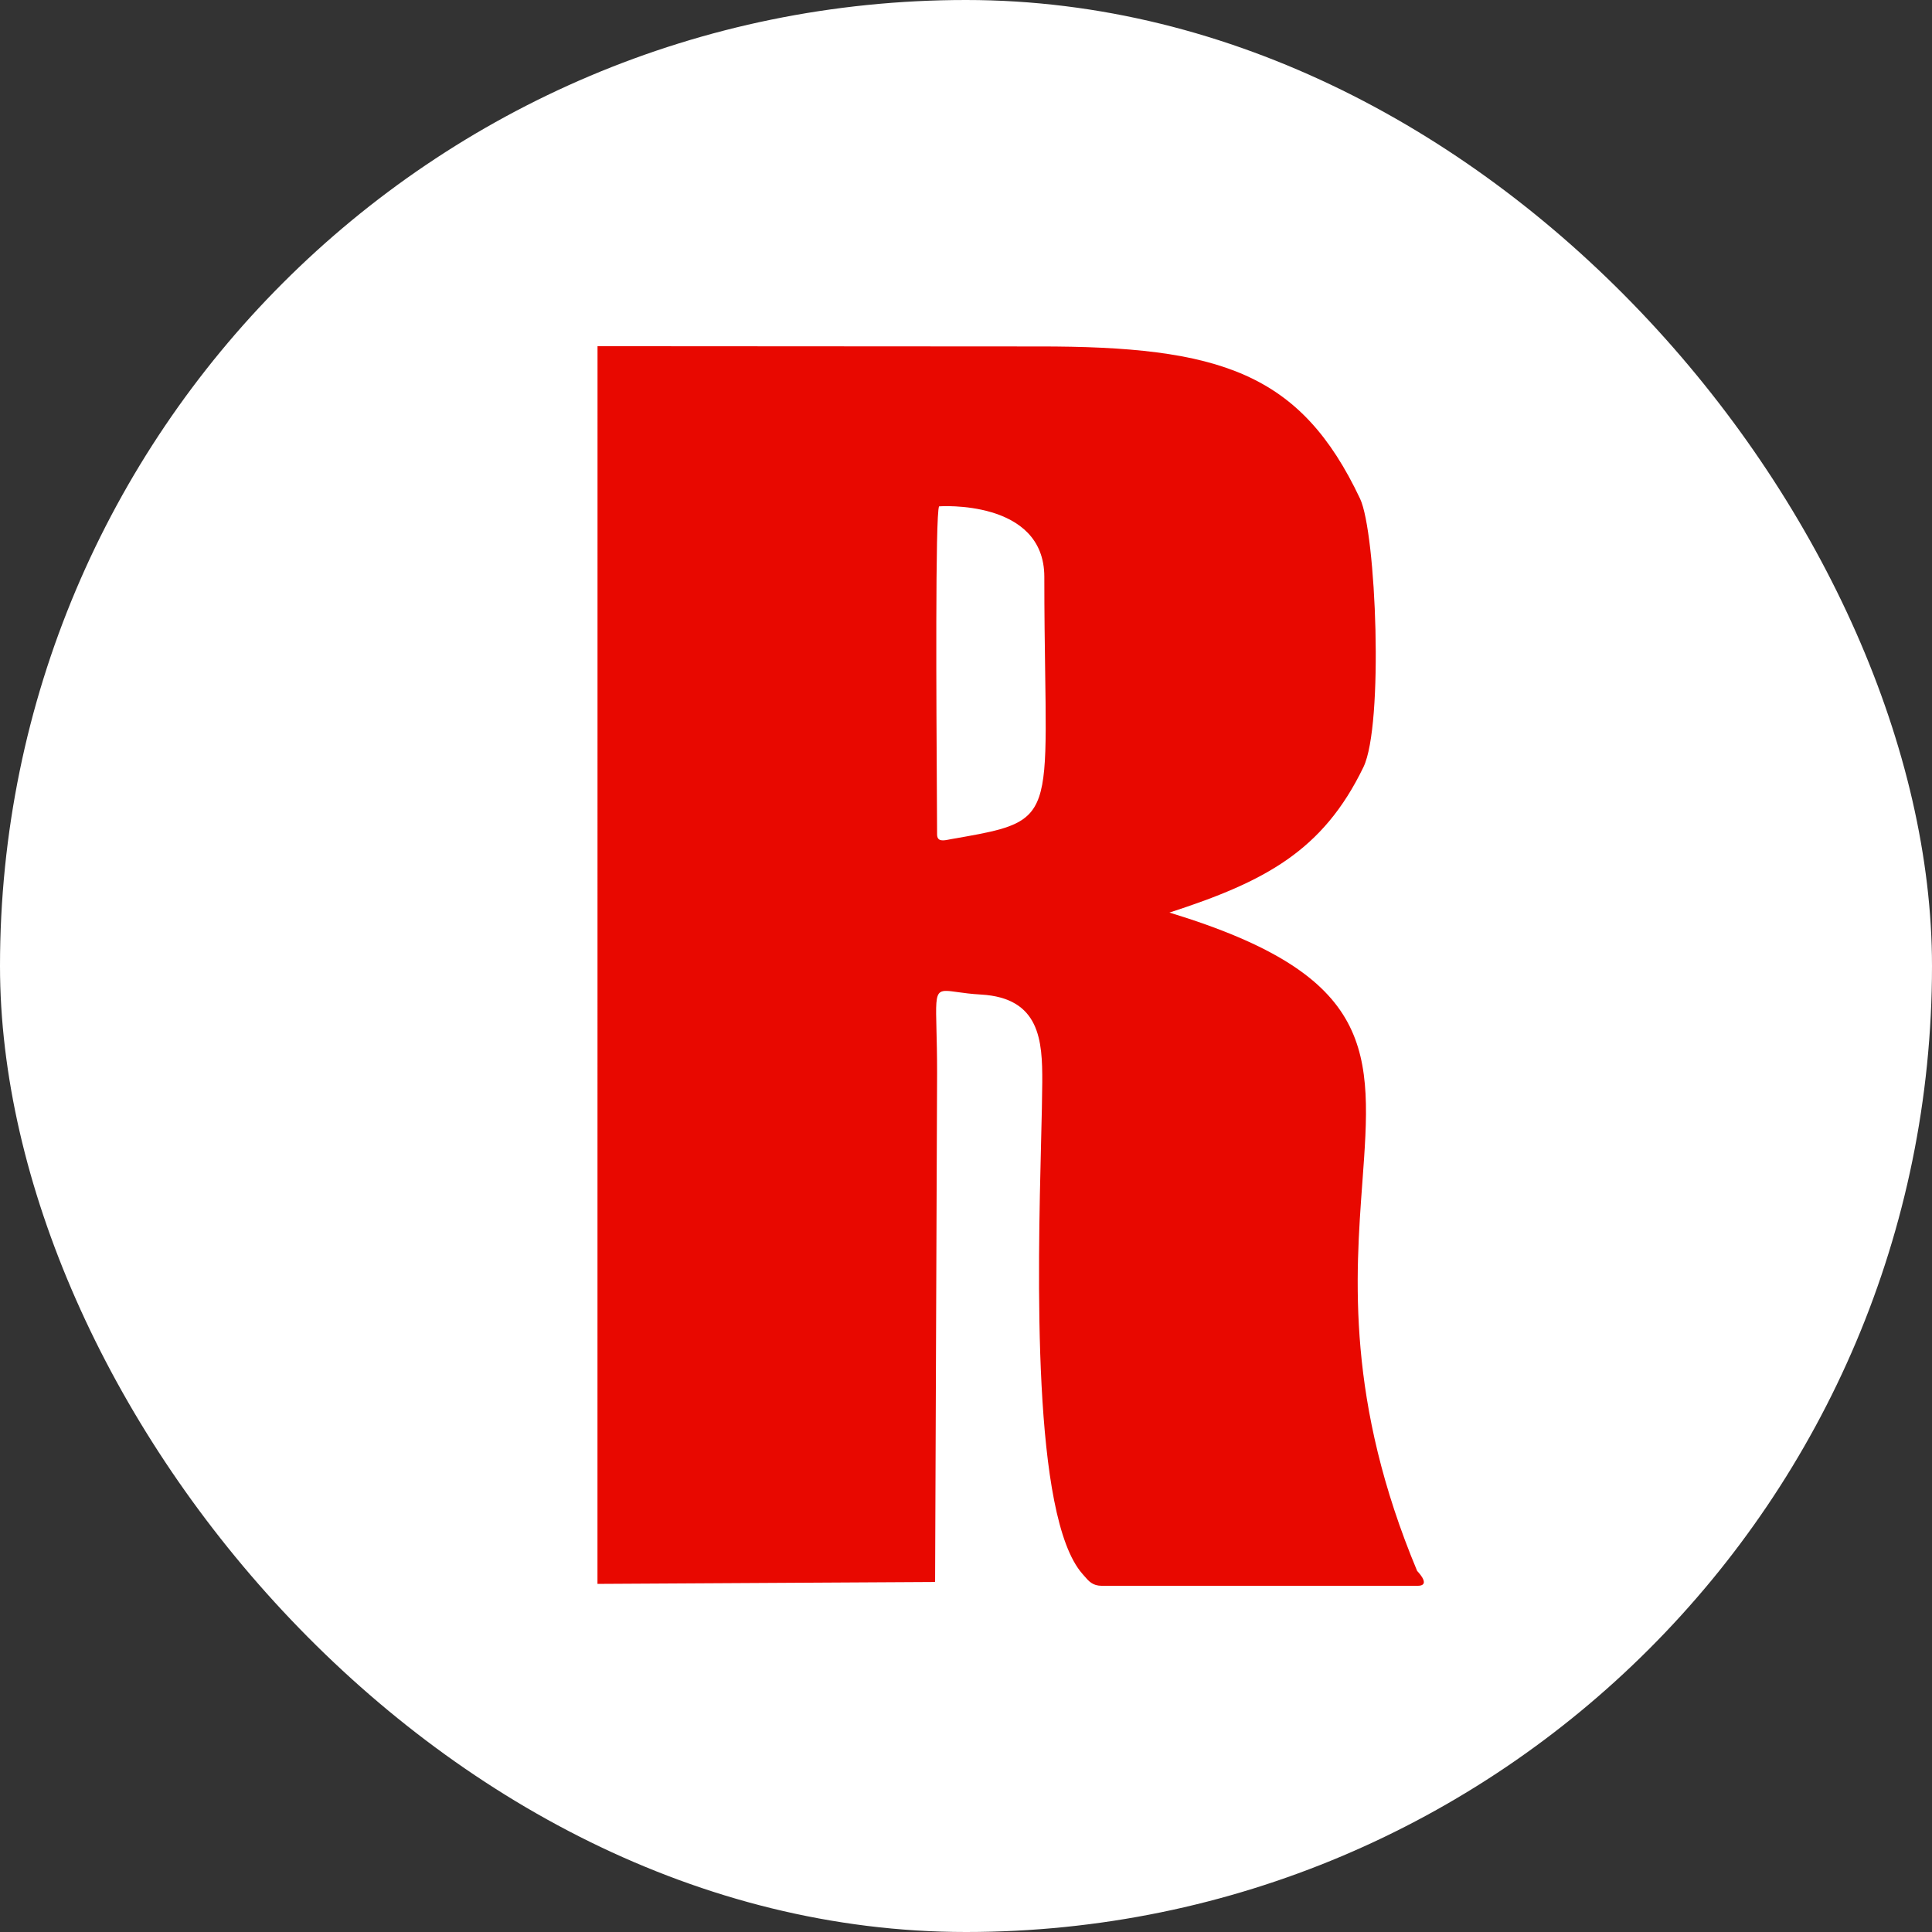 <?xml version="1.0" encoding="UTF-8"?> <svg xmlns="http://www.w3.org/2000/svg" width="346" height="346" viewBox="0 0 346 346" fill="none"><rect x="0" y="0" width="346" height="346" fill="#333333" stroke="none"/><rect width="346" height="346" rx="173" fill="white"></rect><path fill-rule="evenodd" clip-rule="evenodd" d="M209.432 163.431C226.557 157.882 236.93 152.38 244.18 137.374C247.828 129.824 246.467 95.436 243.574 89.312C232.904 66.725 218.498 62 185.924 62.047L107.01 62L107 283.658L167.466 283.315L167.823 192.121C167.823 188.905 167.759 186.372 167.709 184.383C167.599 180.029 167.556 178.285 168.389 177.706C168.946 177.318 169.895 177.451 171.478 177.673C172.553 177.823 173.919 178.014 175.654 178.111C186.285 178.705 186.691 186.404 186.658 193.818C186.646 196.464 186.557 200.062 186.452 204.304C185.867 227.949 184.786 271.609 193.861 281.874C193.916 281.936 193.969 281.997 194.021 282.057L194.173 282.233C195.024 283.221 195.695 284 197.338 284H253.883C256.085 284 254.465 282.038 253.799 281.348C241.096 250.984 242.734 228.735 243.989 211.681C245.705 188.38 246.708 174.778 209.432 163.431ZM168.179 90.681C168.192 90.674 187.027 89.34 187.027 103.317C187.027 109.991 187.109 115.639 187.179 120.432C187.407 136.099 187.502 142.621 184.154 145.926C181.767 148.284 177.629 149.006 170.539 150.243L170.448 150.258C170.309 150.283 170.165 150.311 170.021 150.34C168.944 150.553 167.823 150.774 167.823 149.427C167.823 148.328 167.808 145.869 167.787 142.55C167.692 126.878 167.48 92.034 168.179 90.681Z" fill="#E80800"></path></svg> 